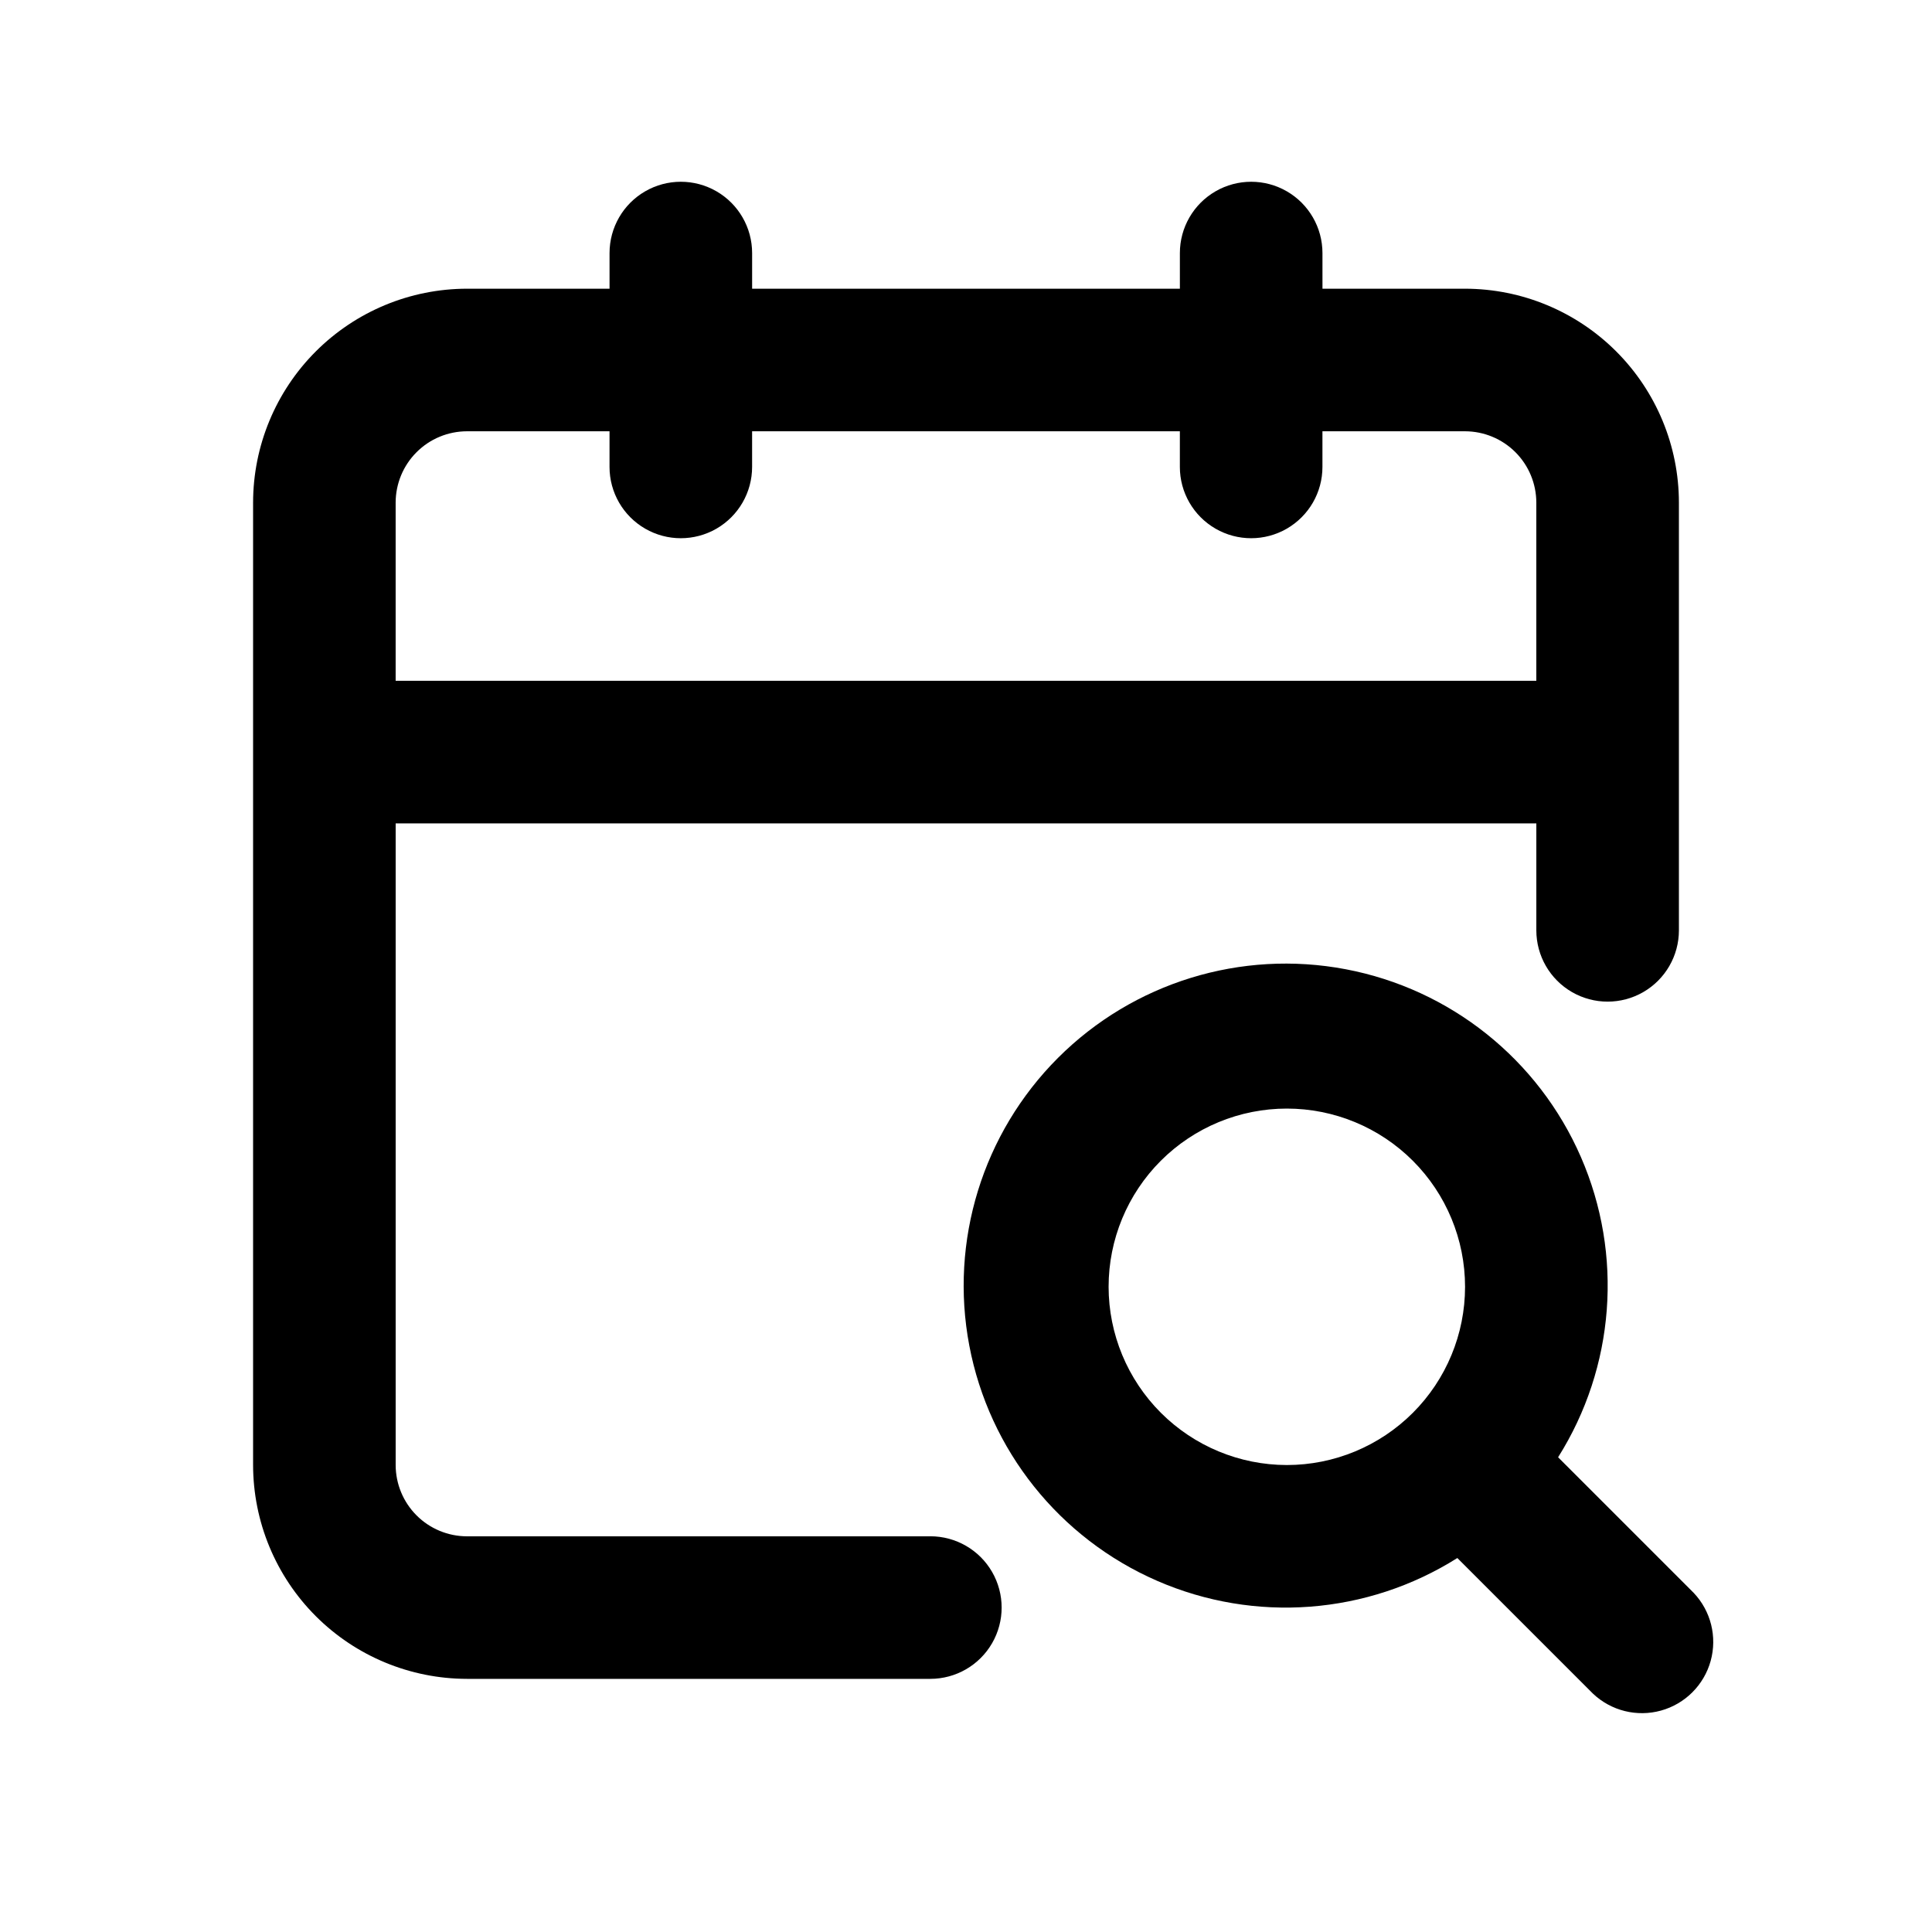 <?xml version="1.0" encoding="UTF-8"?>
<!-- Uploaded to: ICON Repo, www.iconrepo.com, Generator: ICON Repo Mixer Tools -->
<svg fill="#000000" width="800px" height="800px" version="1.1" viewBox="144 144 512 512" xmlns="http://www.w3.org/2000/svg">
 <g>
  <path d="m390.55 551.14h-122.8c-5.012-0.008-9.812-2-13.352-5.539-3.543-3.543-5.535-8.344-5.543-13.352v-170.04h302.29v28.34c0 6.75 3.602 12.988 9.445 16.363 5.848 3.375 13.051 3.375 18.895 0s9.445-9.613 9.445-16.363v-113.36c-0.016-15.027-5.992-29.434-16.617-40.059-10.625-10.629-25.031-16.605-40.059-16.621h-37.785l-0.004-9.445c0-6.75-3.598-12.988-9.445-16.363-5.844-3.375-13.047-3.375-18.891 0-5.848 3.375-9.449 9.613-9.449 16.363v9.445h-113.36v-9.445c0-6.75-3.602-12.988-9.445-16.363-5.848-3.375-13.051-3.375-18.895 0s-9.445 9.613-9.445 16.363v9.445h-37.785c-15.027 0.016-29.438 5.992-40.062 16.621-10.625 10.625-16.602 25.031-16.617 40.059v255.05c0.016 15.027 5.992 29.434 16.617 40.059s25.035 16.602 40.062 16.617h122.8c6.75 0 12.988-3.602 16.363-9.445s3.375-13.047 0-18.895c-3.375-5.844-9.613-9.445-16.363-9.445zm-141.7-273.95c0.008-5.008 2-9.812 5.543-13.352 3.539-3.543 8.34-5.535 13.352-5.543h37.785v9.449c0 6.75 3.602 12.984 9.445 16.359s13.047 3.375 18.895 0c5.844-3.375 9.445-9.609 9.445-16.359v-9.449h113.36v9.449c0 6.75 3.602 12.984 9.449 16.359 5.844 3.375 13.047 3.375 18.891 0 5.848-3.375 9.445-9.609 9.445-16.359v-9.449h37.789c5.008 0.008 9.809 2 13.352 5.543 3.539 3.539 5.531 8.344 5.539 13.352v47.23h-302.29z"/>
  <path d="m592.84 566.12-35.926-35.926v-0.004c15.051-23.883 17.316-53.664 6.047-79.551-11.266-25.887-34.605-44.523-62.344-49.781-27.734-5.262-56.277 3.535-76.242 23.496-19.961 19.965-28.758 48.508-23.5 76.242 5.262 27.738 23.898 51.078 49.785 62.344 25.887 11.27 55.668 9.004 79.551-6.047l35.934 35.934c4.809 4.559 11.656 6.262 18.043 4.492 6.387-1.773 11.379-6.762 13.152-13.148 1.77-6.391 0.066-13.238-4.496-18.047zm-155.05-81.105c0-12.527 4.977-24.539 13.832-33.398 8.859-8.855 20.871-13.832 33.398-13.832s24.543 4.977 33.398 13.832c8.859 8.859 13.836 20.871 13.836 33.398s-4.977 24.543-13.836 33.398c-8.855 8.859-20.871 13.836-33.398 13.836-12.523-0.016-24.527-4.996-33.383-13.852-8.852-8.855-13.832-20.859-13.848-33.383z"/>
 </g>
</svg>